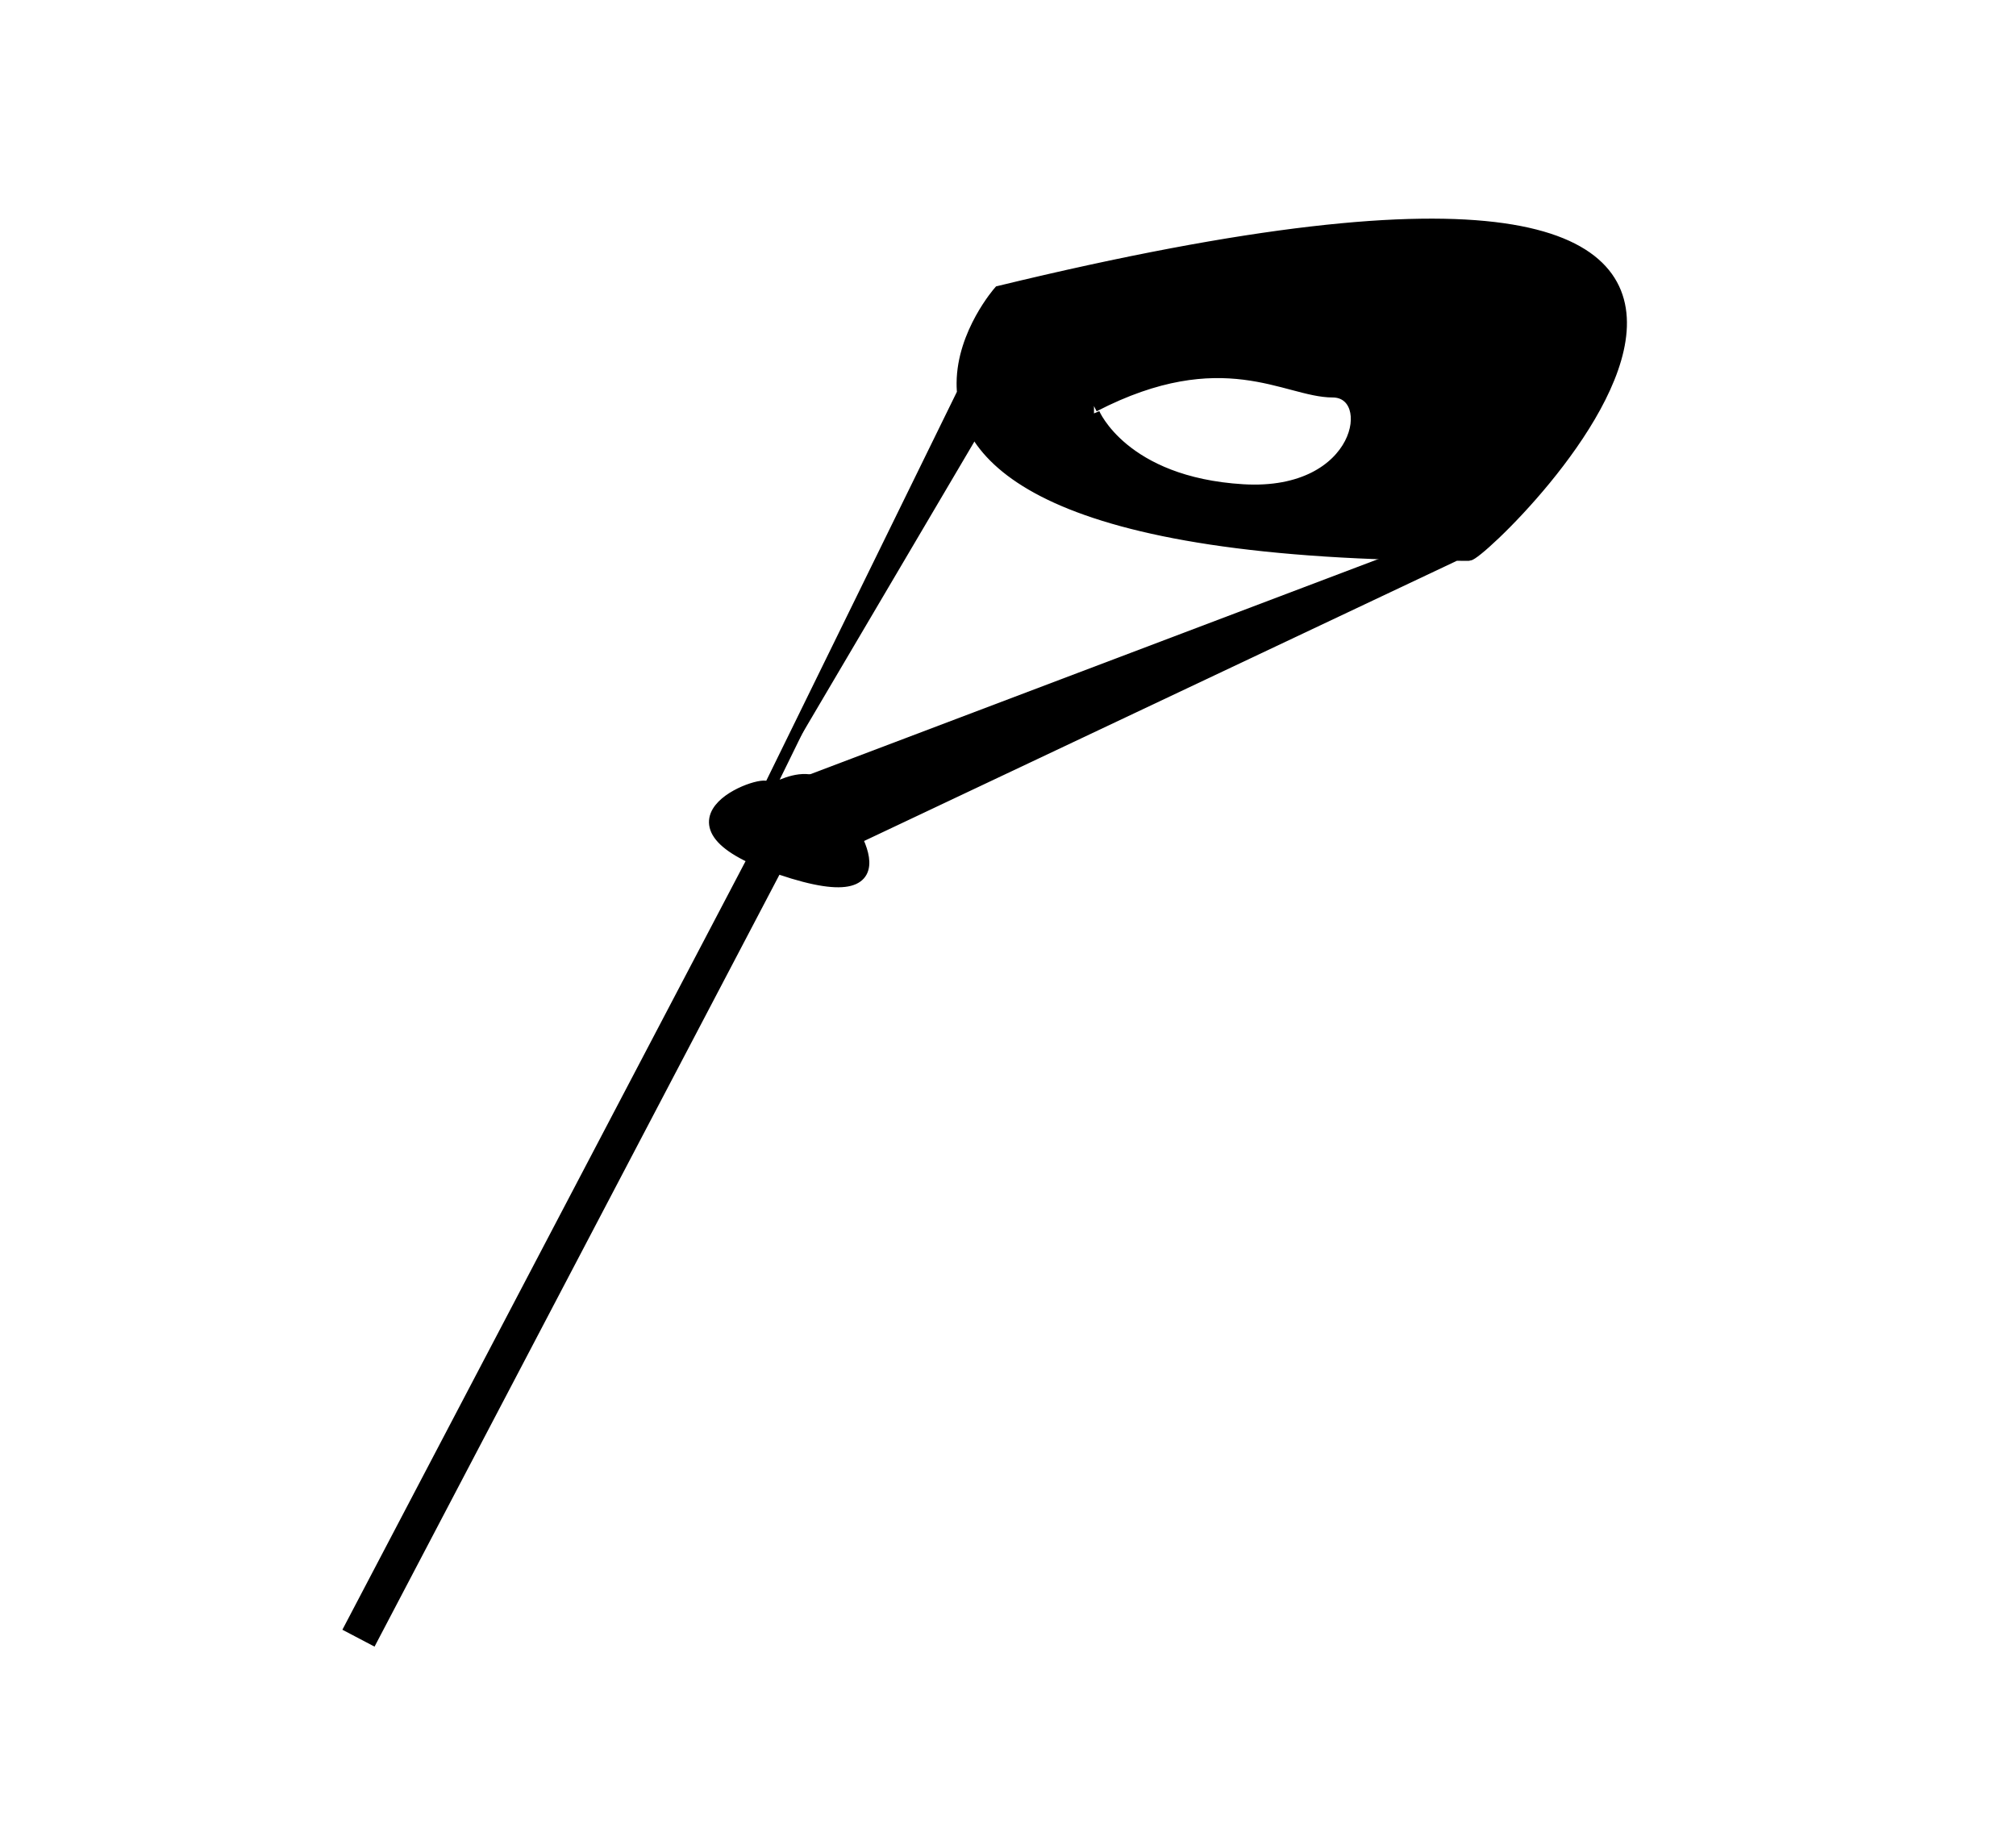 <?xml version="1.0" encoding="UTF-8" standalone="no" ?>
<!DOCTYPE svg PUBLIC "-//W3C//DTD SVG 1.1//EN" "http://www.w3.org/Graphics/SVG/1.1/DTD/svg11.dtd">
<svg xmlns="http://www.w3.org/2000/svg" xmlns:xlink="http://www.w3.org/1999/xlink" version="1.1" width="230" height="209" viewBox="0 0 230 209" xml:space="preserve">
<desc>Created with Fabric.js 4.6.0</desc>
<defs>
</defs>
<g transform="matrix(1.32 0 0 1.32 112.45 106.29)" id="kx2QFbD4btPv9lWK9ge9B"  >
<path style="stroke: rgb(0,0,0); stroke-width: 1; stroke-dasharray: none; stroke-linecap: butt; stroke-dashoffset: 0; stroke-linejoin: miter; stroke-miterlimit: 4; fill: rgb(0,0,0); fill-rule: nonzero; opacity: 1;" vector-effect="non-scaling-stroke"  transform=" translate(-87.94, -107.3)" d="M 129.704 74.754 C 93.095 74.754 85.888 66.46 85.929 59.882 C 85.956 55.561 89.11 51.981 89.11 51.981 C 176.792 30.705 131.178 74.754 129.704 74.754 z M 97.303 62.508 C 97.303 62.508 99.803 68.508 110.178 69.133 C 120.553 69.758 121.928 60.633 117.928 60.633 C 113.928 60.633 108.428 56.133 97.303 61.883 M 87.253 64.458 L 85.97 60.729 L 69.303 94.737 L 69.135 95.08 L 68.803 95.758 M 69.135 95.08 L 74.751 100.185 L 128.554 74.75 L 122.803 74.75 M 69.074 94.946 C 69.568 93.817 57.874 97.706 70.181 101.883 C 82.488 106.06 75.302 96.865 75.302 96.865 C 73.49 91.462 68.58 96.075 69.074 94.946 z M 69.111 96.212 C 69.457 95.421 60.165 97.66 70.344 101.269 C 80.523 104.876 74.252 97.897 74.252 97.897 C 72.521 93.912 68.765 97.002 69.111 96.212 z M 67.856 101.018 L 33.018 167.435 L 34.912 168.43 L 69.595 102.306 L 67.856 101.018 z" stroke-linecap="round" />
</g>
</svg>